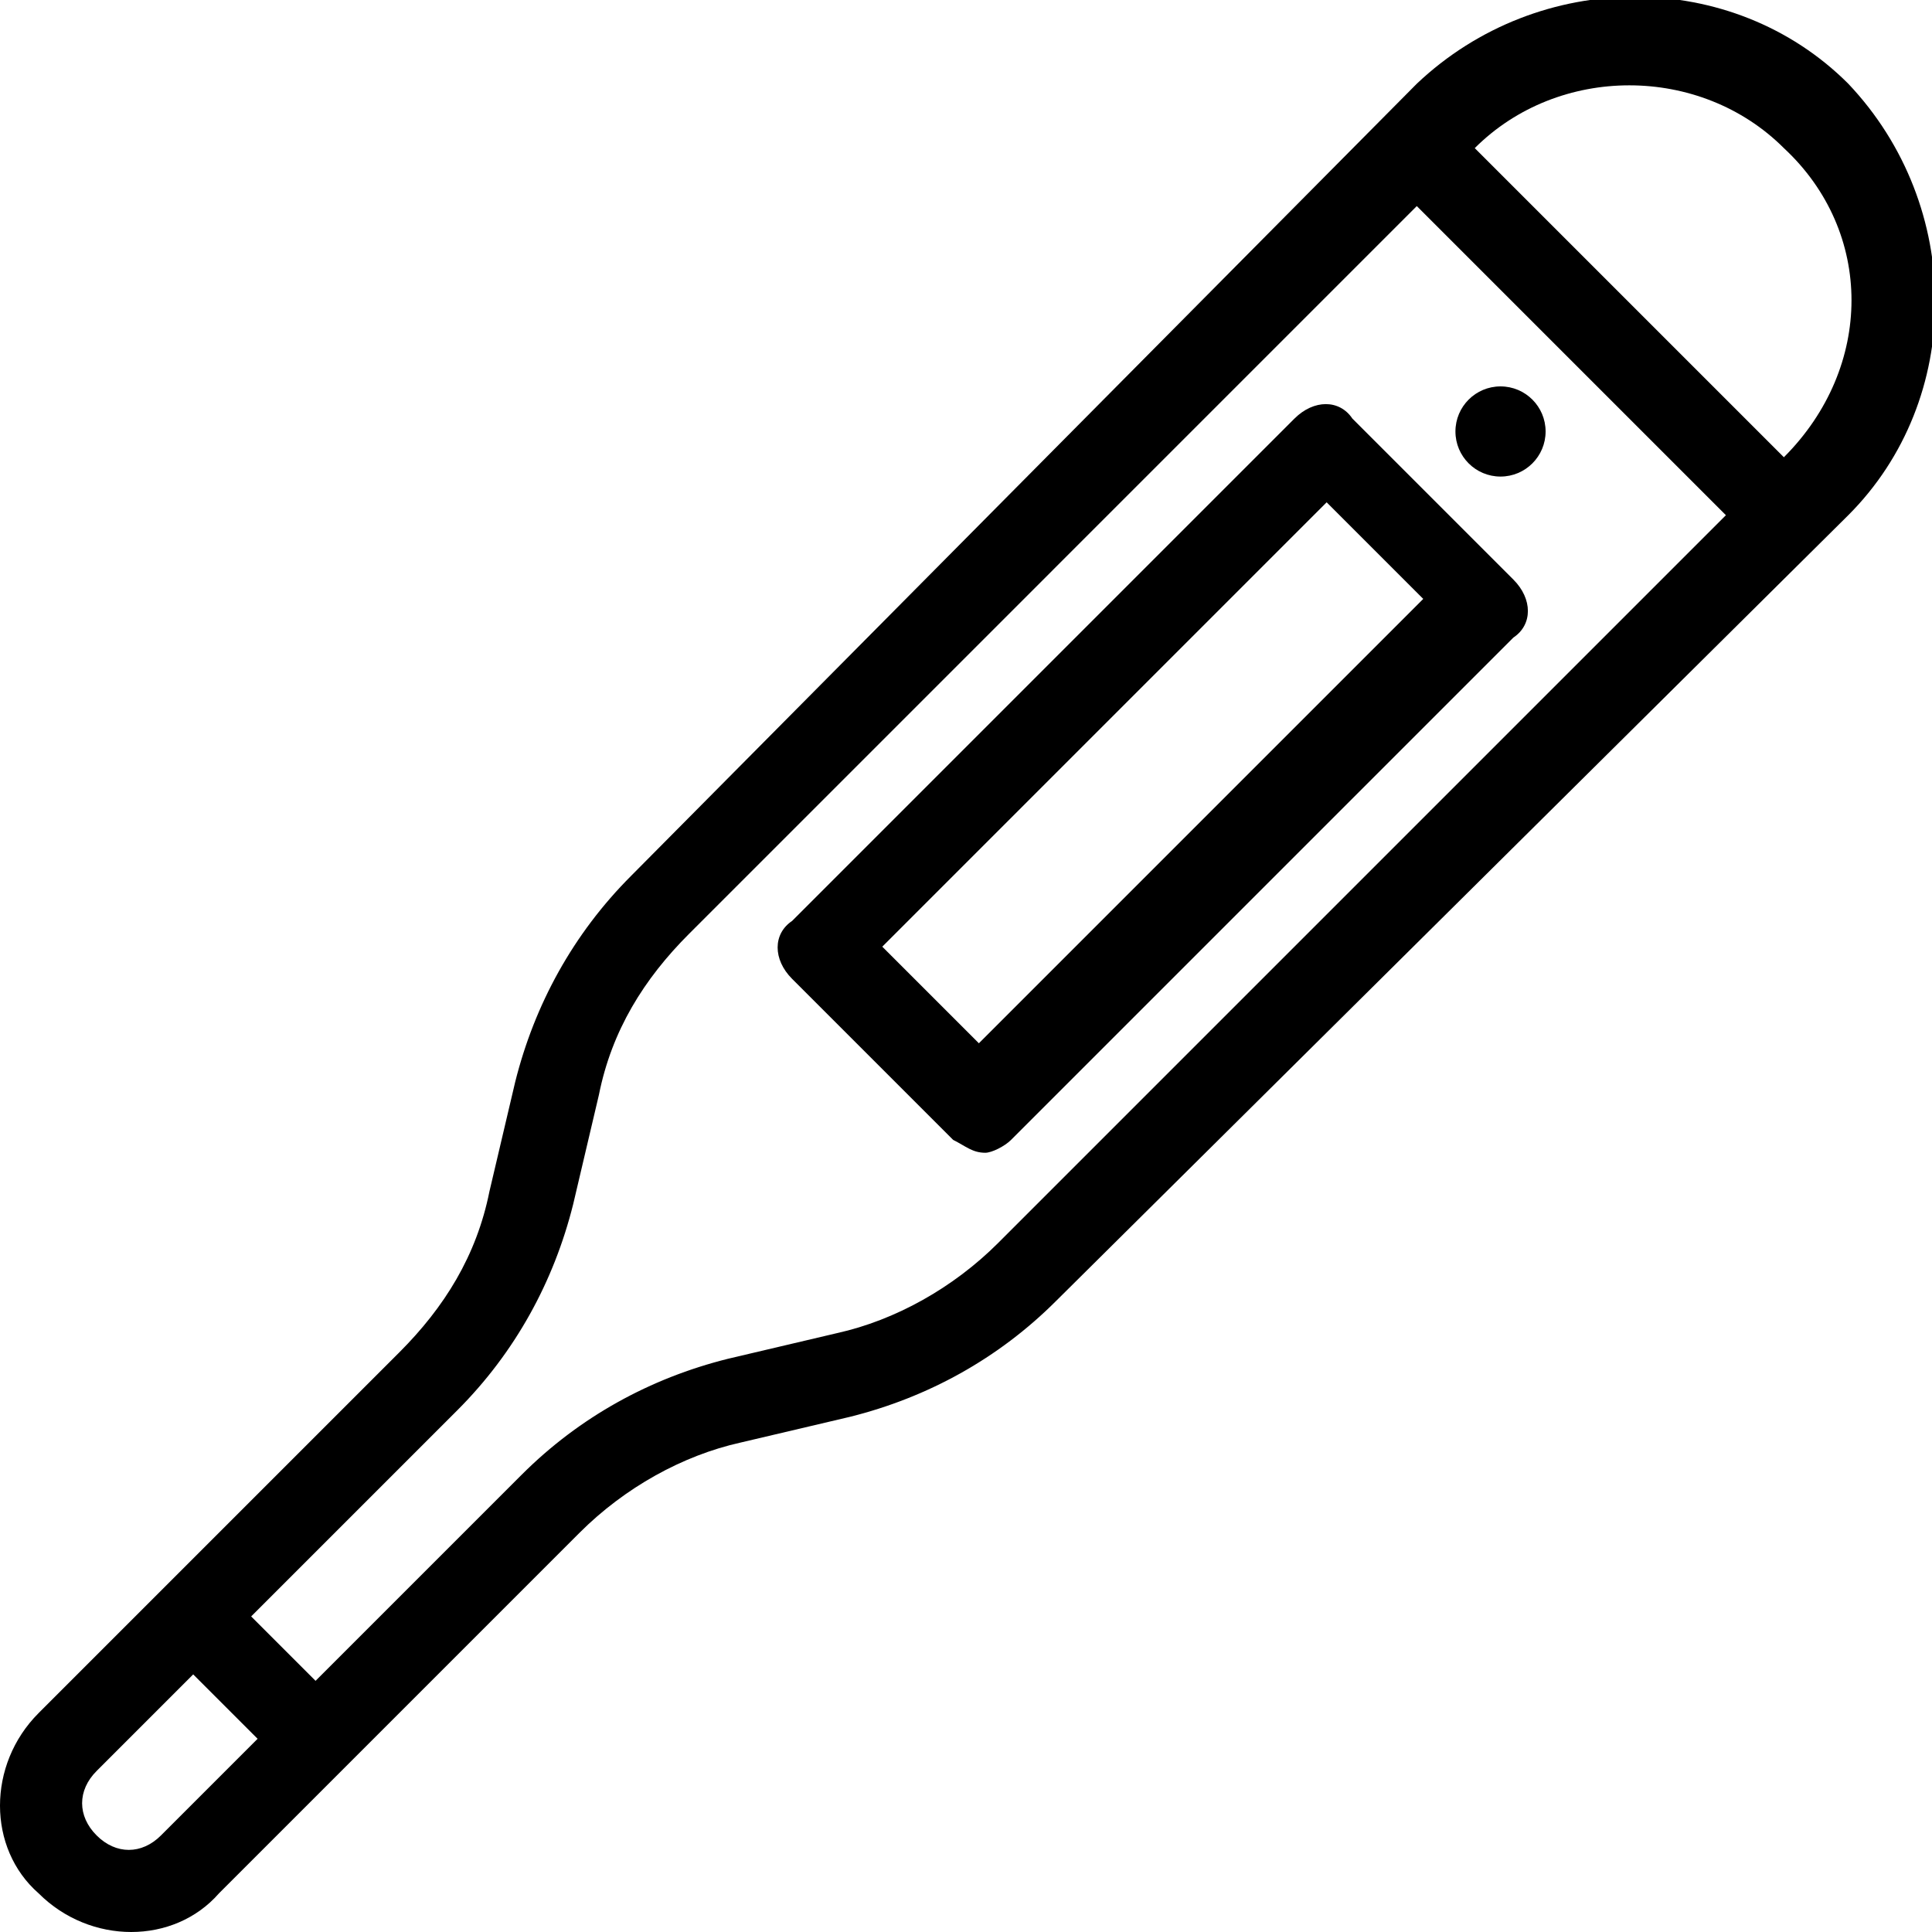 <?xml version="1.0" encoding="UTF-8"?>
<!-- Generator: Adobe Illustrator 27.2.0, SVG Export Plug-In . SVG Version: 6.00 Build 0)  -->
<svg xmlns="http://www.w3.org/2000/svg" xmlns:xlink="http://www.w3.org/1999/xlink" version="1.1" id="Layer_1" x="0px" y="0px" viewBox="0 0 30 30" style="enable-background:new 0 0 30 30;" xml:space="preserve">
<g id="_34-Temperature_Reader">
	<path d="M15.3,17.9c-0.2,0-0.3-0.1-0.5-0.2l-2.5-2.5c-0.3-0.3-0.3-0.7,0-0.9l7.8-7.8c0.3-0.3,0.7-0.3,0.9,0c0,0,0,0,0,0l2.5,2.5   c0.3,0.3,0.3,0.7,0,0.9c0,0,0,0,0,0l-7.8,7.8C15.6,17.8,15.4,17.9,15.3,17.9L15.3,17.9z M13.7,14.7l1.5,1.5l6.9-6.9l-1.5-1.5   L13.7,14.7z"></path>
	<path d="M28.7,1.3c-1.8-1.8-4.8-1.8-6.7,0L9.8,13.6c-0.9,0.9-1.5,2-1.8,3.2l-0.4,1.7c-0.2,1-0.7,1.8-1.4,2.5l-5.6,5.6   c-0.8,0.8-0.8,2.1,0,2.8c0.8,0.8,2.1,0.8,2.8,0L9,23.8c0.7-0.7,1.6-1.2,2.5-1.4l1.7-0.4c1.2-0.3,2.3-0.9,3.2-1.8L28.7,8   C30.5,6.2,30.5,3.2,28.7,1.3L28.7,1.3z M2.5,28.5c-0.3,0.3-0.7,0.3-1,0c-0.3-0.3-0.3-0.7,0-1l0,0L3,26l1,1L2.5,28.5z M15.5,19.3   c-0.7,0.7-1.6,1.2-2.5,1.4l-1.7,0.4C10.1,21.4,9,22,8.1,22.9l-3.2,3.2l-1-1l3.2-3.2c0.9-0.9,1.5-2,1.8-3.2L9.3,17   c0.2-1,0.7-1.8,1.4-2.5L22,3.2L26.8,8L15.5,19.3z M27.7,7.1L27.7,7.1l-4.8-4.8l0,0c1.3-1.3,3.5-1.3,4.8,0   C29.1,3.6,29.1,5.7,27.7,7.1z"></path>
	<circle cx="23.3" cy="6.7" r="0.7"></circle>
</g>
</svg>
